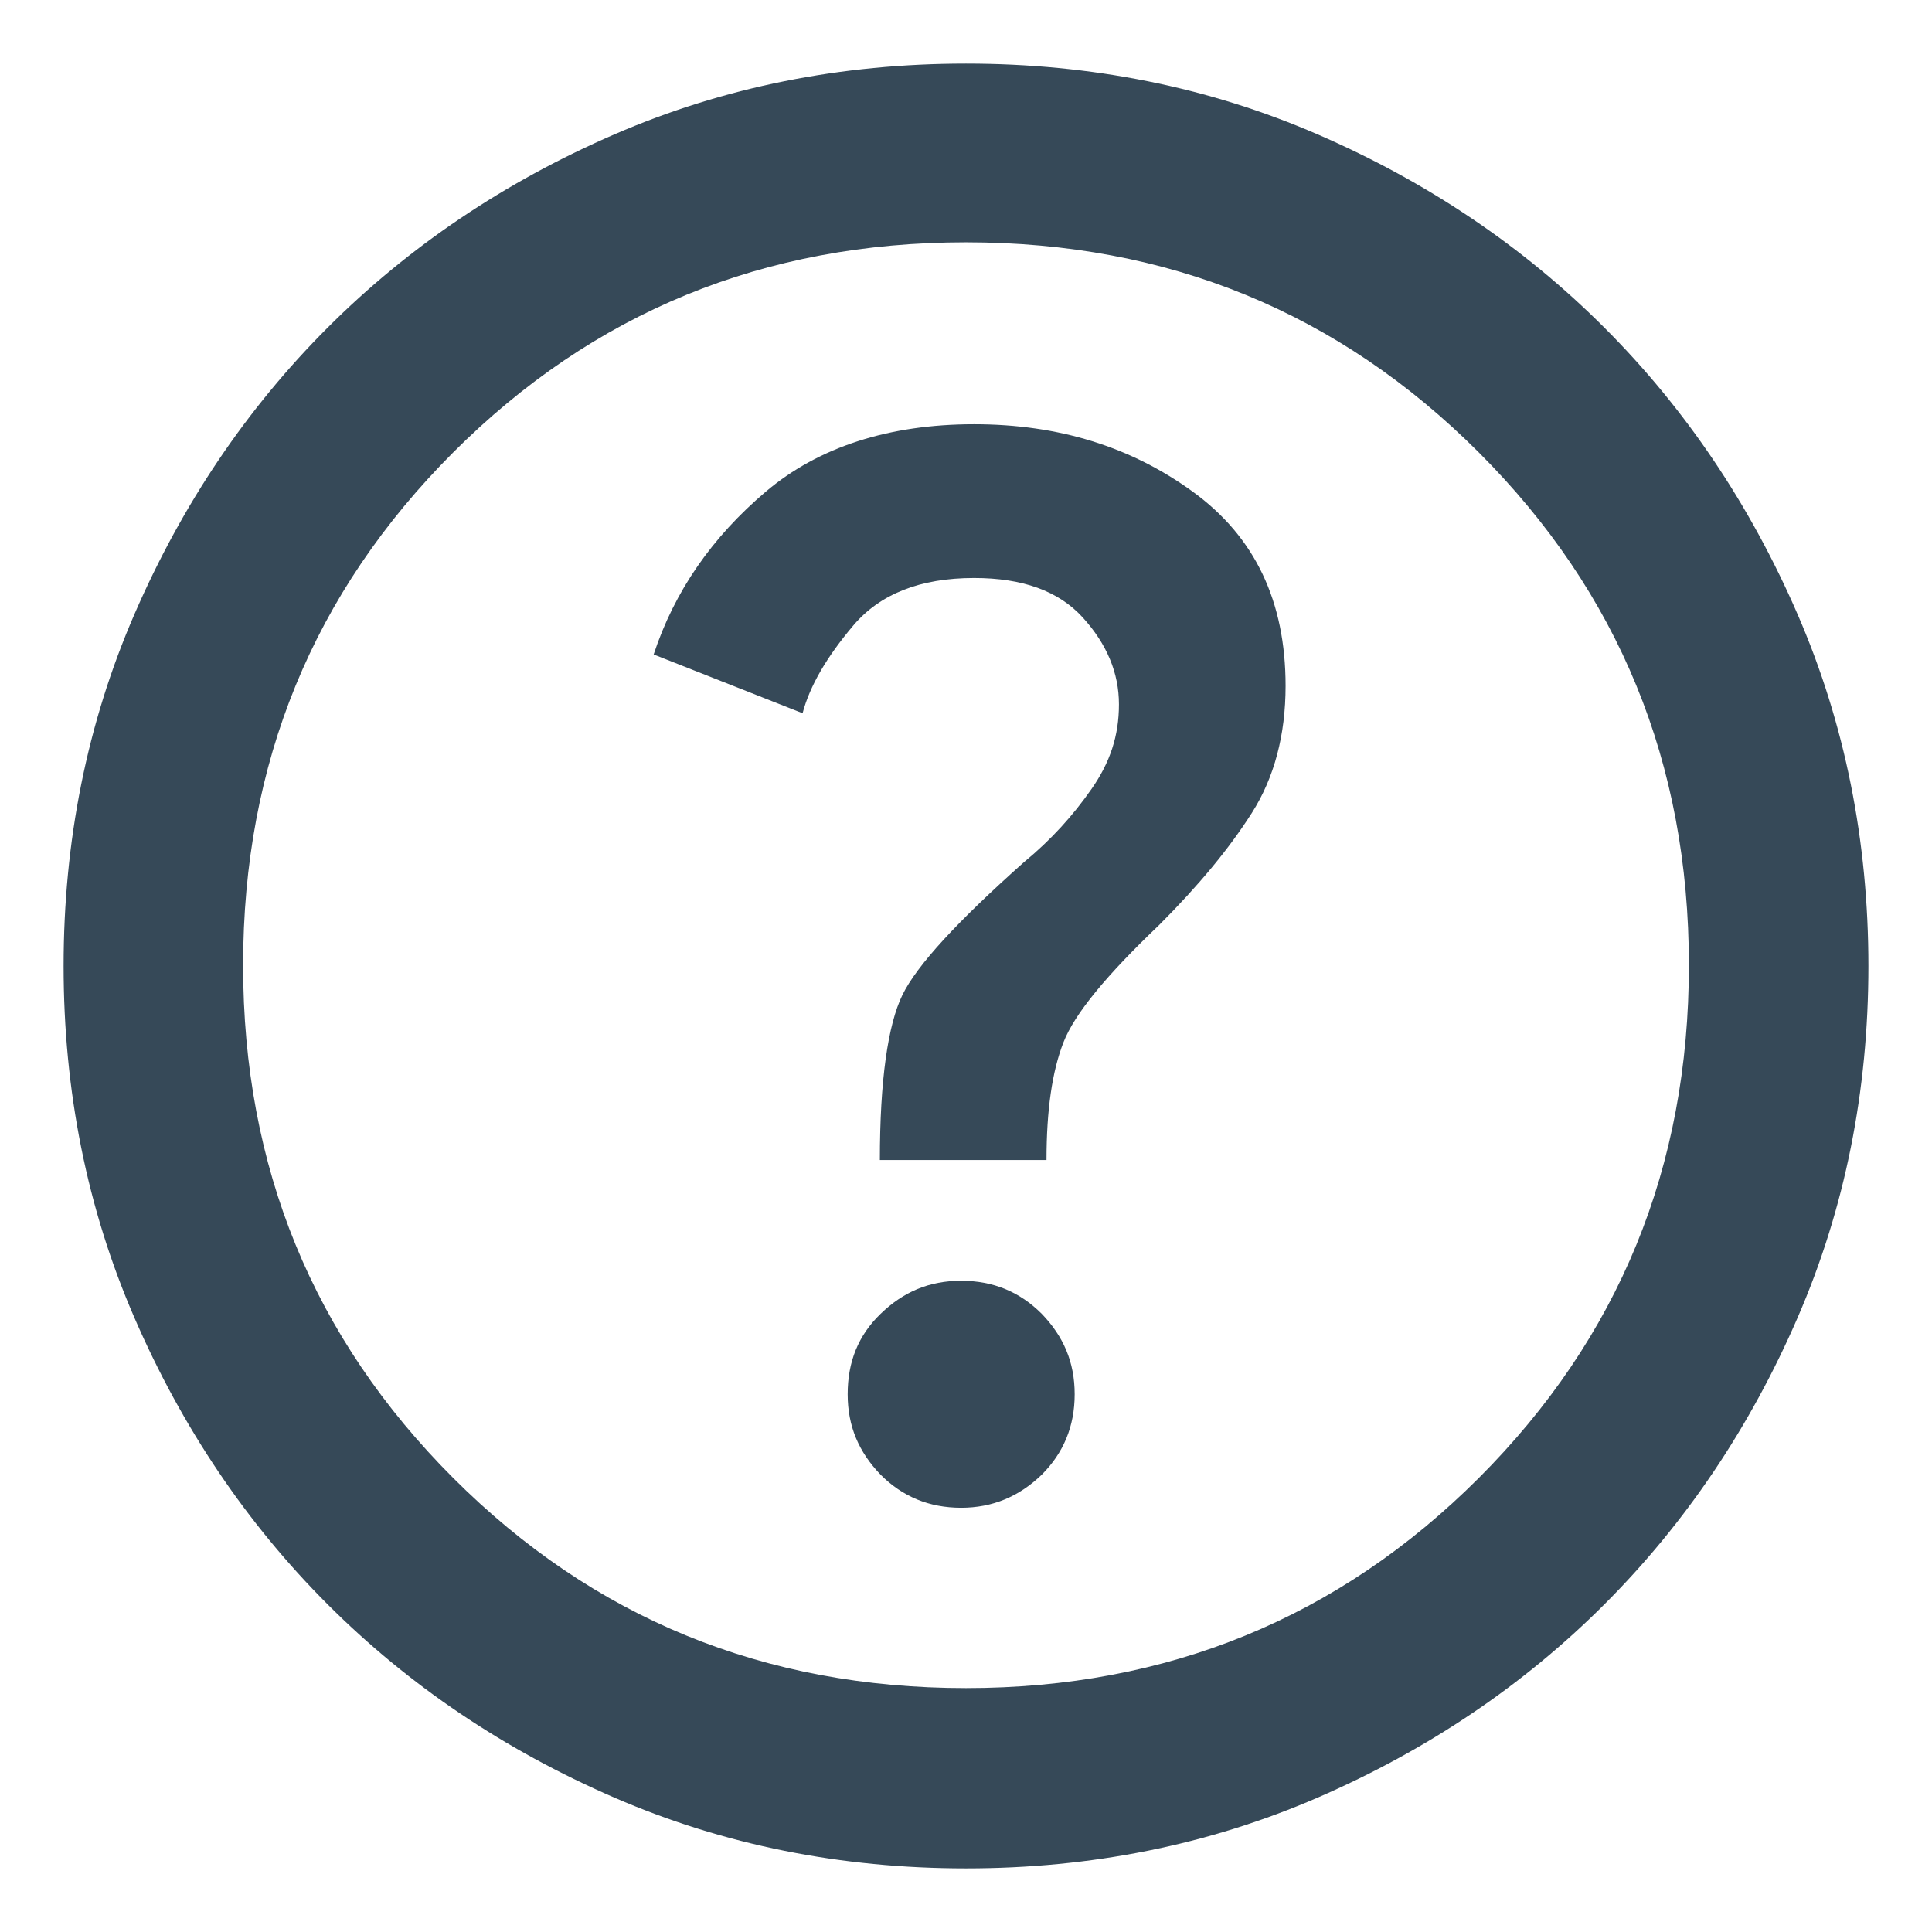 <?xml version="1.0" encoding="UTF-8"?><svg id="Layer_1" xmlns="http://www.w3.org/2000/svg" viewBox="0 0 24 24"><defs><style>.cls-1{fill:#364958;stroke-width:0px;}</style></defs><path class="cls-1" d="m11.94,18.73c.39,0,.72-.14,1-.41.27-.27.41-.6.41-1s-.14-.72-.41-1c-.27-.27-.6-.41-1-.41s-.72.14-1,.41-.41.6-.41,1,.14.72.41,1c.27.27.6.41,1,.41Zm-1.01-4.32h2.07c0-.62.07-1.1.21-1.46s.54-.84,1.19-1.46c.49-.49.87-.95,1.15-1.39s.42-.97.42-1.58c0-1.05-.38-1.85-1.15-2.41s-1.67-.84-2.72-.84-1.93.28-2.59.84-1.13,1.23-1.39,2.02l1.85.73c.09-.34.3-.7.63-1.09s.83-.59,1.5-.59c.6,0,1.05.16,1.35.49s.45.69.45,1.08-.11.72-.34,1.05-.5.63-.84.91c-.82.73-1.33,1.28-1.51,1.65s-.28,1.06-.28,2.05Zm1.07,8.8c-1.55,0-3.01-.29-4.37-.88s-2.55-1.39-3.56-2.4-1.81-2.2-2.4-3.56-.88-2.82-.88-4.37.29-3.01.88-4.37,1.39-2.55,2.4-3.56,2.2-1.81,3.56-2.4,2.82-.88,4.37-.88,3.01.29,4.37.88,2.55,1.39,3.56,2.4,1.81,2.2,2.4,3.56.88,2.82.88,4.37-.29,3.01-.88,4.37-1.39,2.55-2.4,3.56-2.2,1.81-3.56,2.4-2.82.88-4.37.88Zm0-2.24c2.5,0,4.63-.87,6.37-2.61s2.61-3.86,2.61-6.37-.87-4.63-2.61-6.37-3.86-2.61-6.37-2.61-4.63.87-6.37,2.61-2.61,3.86-2.61,6.37.87,4.63,2.61,6.37,3.86,2.61,6.37,2.61Z"/></svg>